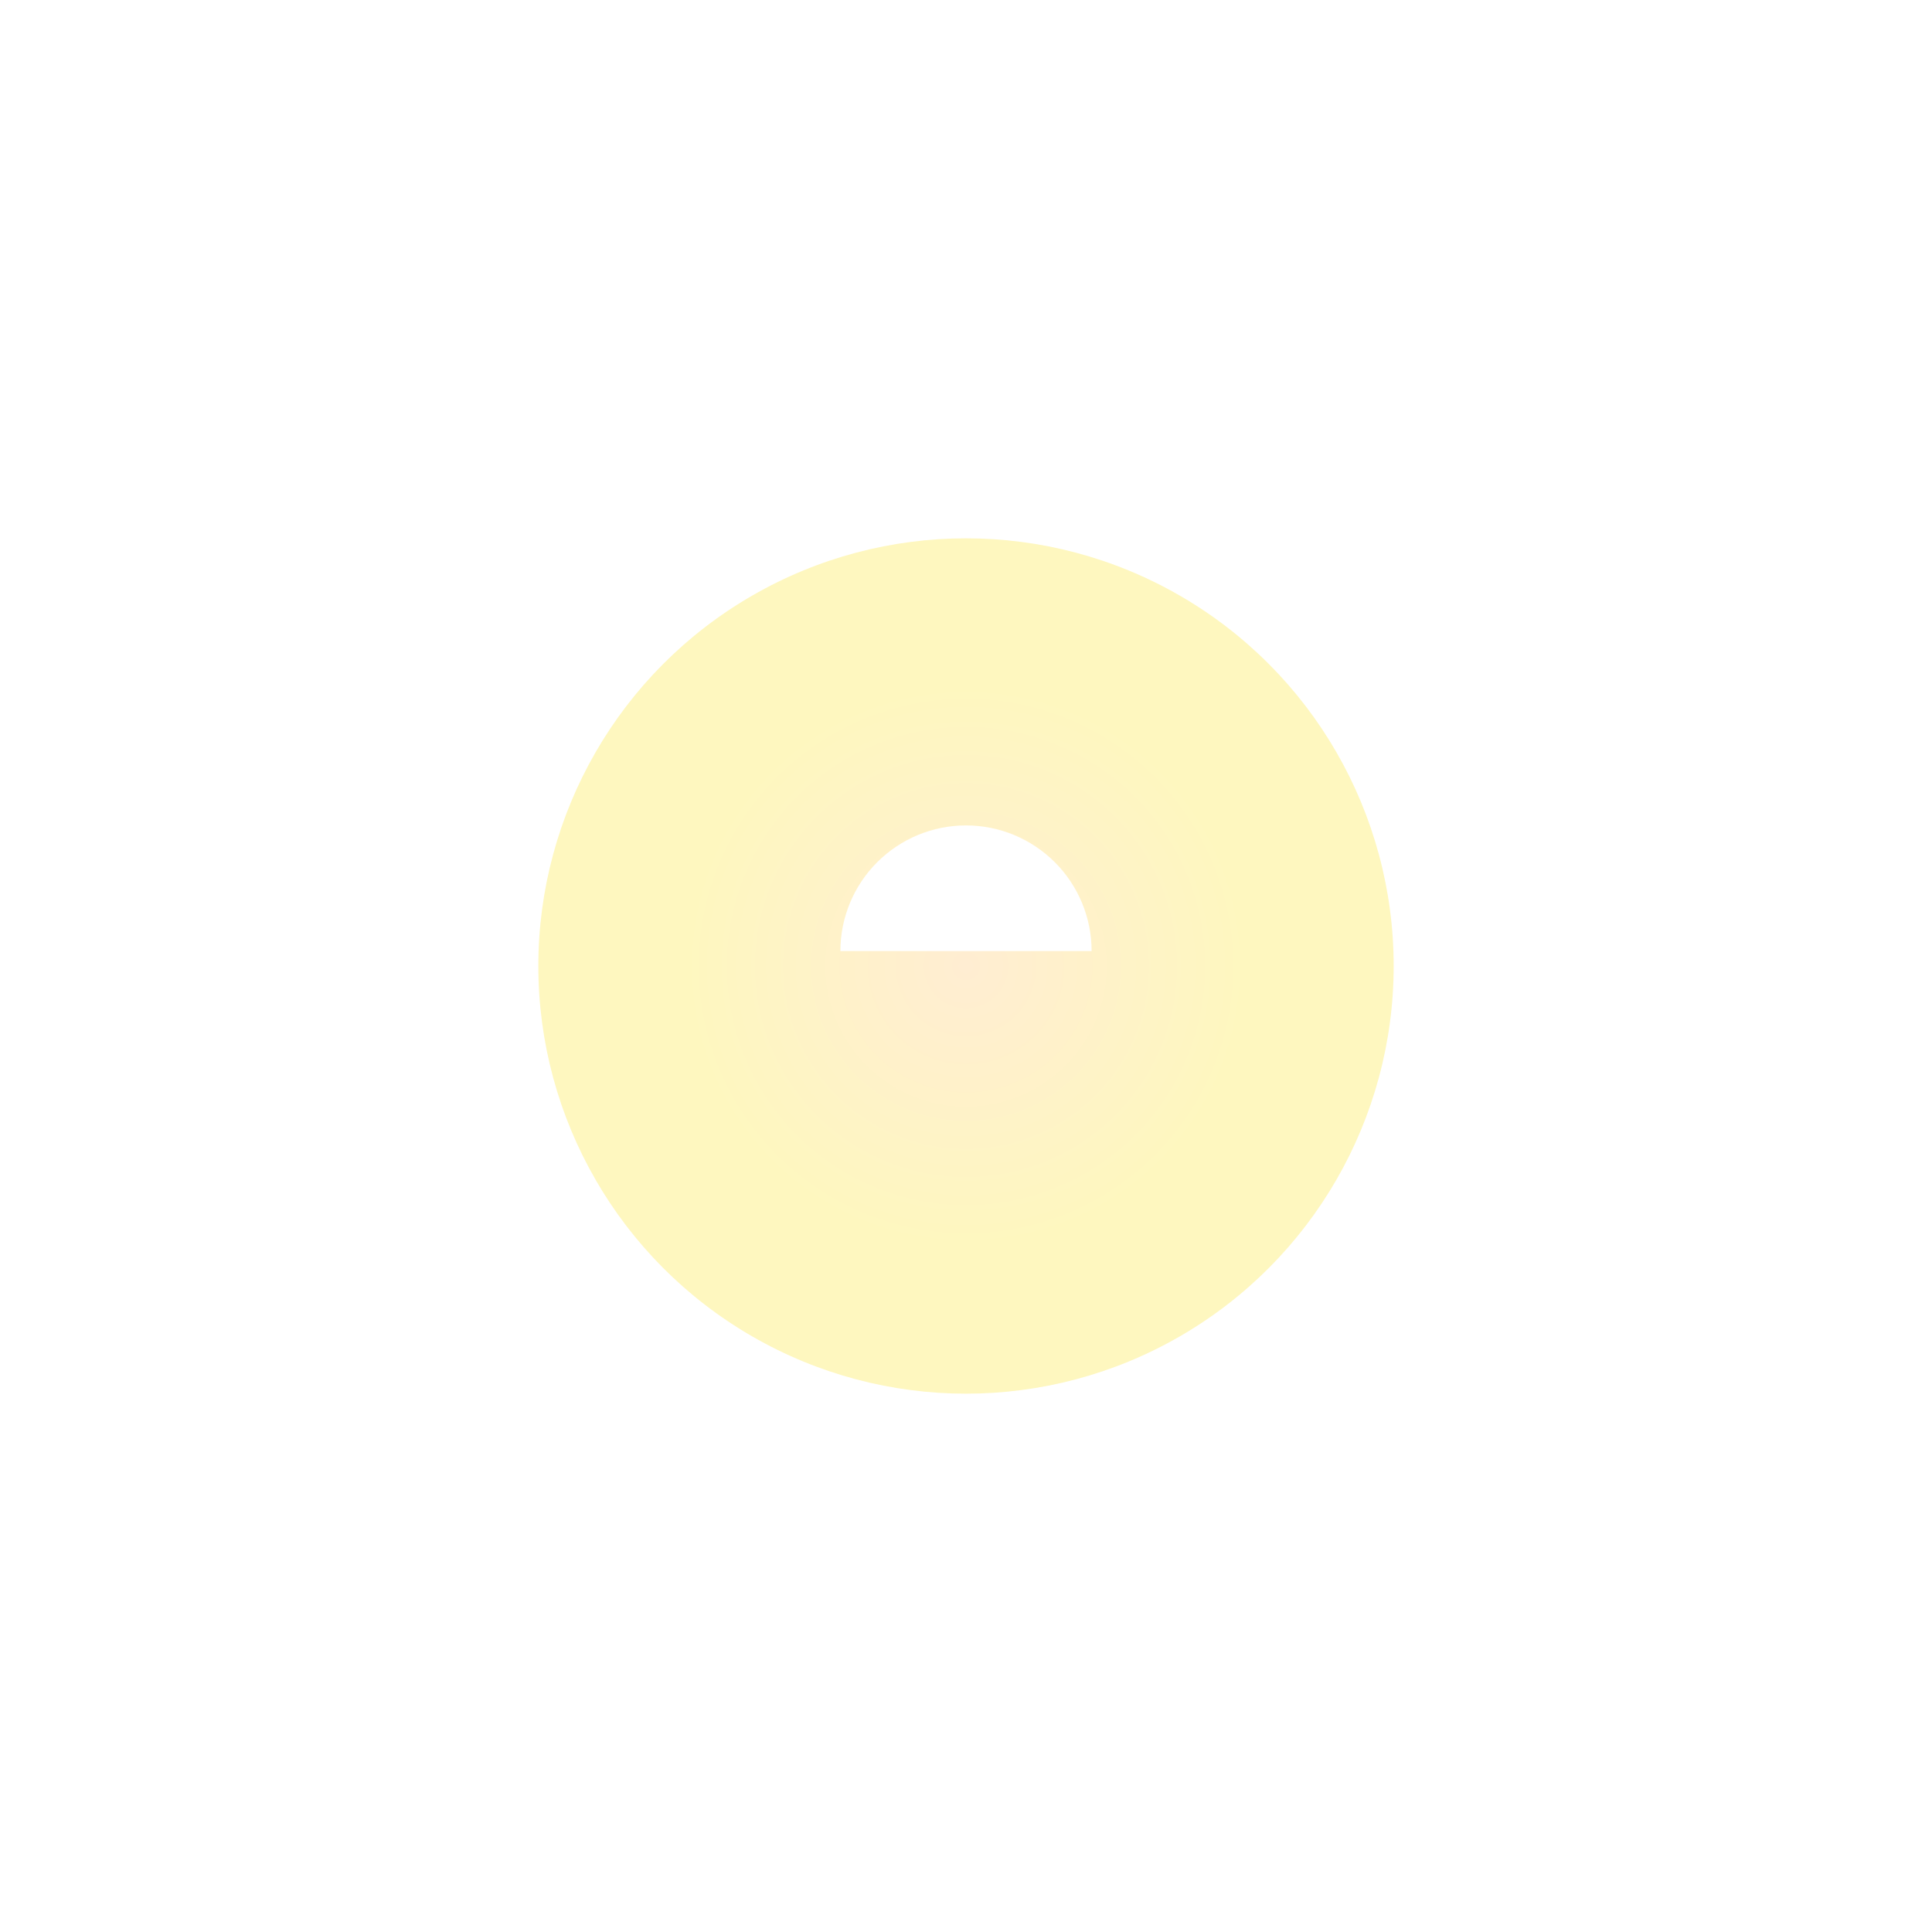<svg width="646" height="646" viewBox="0 0 646 646" fill="none" xmlns="http://www.w3.org/2000/svg">
<g filter="url(#filter0_f_1313_2998)">
<circle cx="323" cy="323" r="143" fill="url(#paint0_radial_1313_2998)"/>
</g>
<path d="M365 318C365 306.861 360.575 296.178 352.698 288.302C344.822 280.425 334.139 276 323 276C311.861 276 301.178 280.425 293.302 288.302C285.425 296.178 281 306.861 281 318L323 318H365Z" fill="white"/>
<defs>
<filter id="filter0_f_1313_2998" x="0" y="0" width="646" height="646" filterUnits="userSpaceOnUse" color-interpolation-filters="sRGB">
<feFlood flood-opacity="0" result="BackgroundImageFix"/>
<feBlend mode="normal" in="SourceGraphic" in2="BackgroundImageFix" result="shape"/>
<feGaussianBlur stdDeviation="90" result="effect1_foregroundBlur_1313_2998"/>
</filter>
<radialGradient id="paint0_radial_1313_2998" cx="0" cy="0" r="1" gradientUnits="userSpaceOnUse" gradientTransform="translate(323 323) rotate(-90) scale(94)">
<stop stop-color="#FFEDD2"/>
<stop offset="1" stop-color="#FEF7BF"/>
</radialGradient>
</defs>
</svg>
